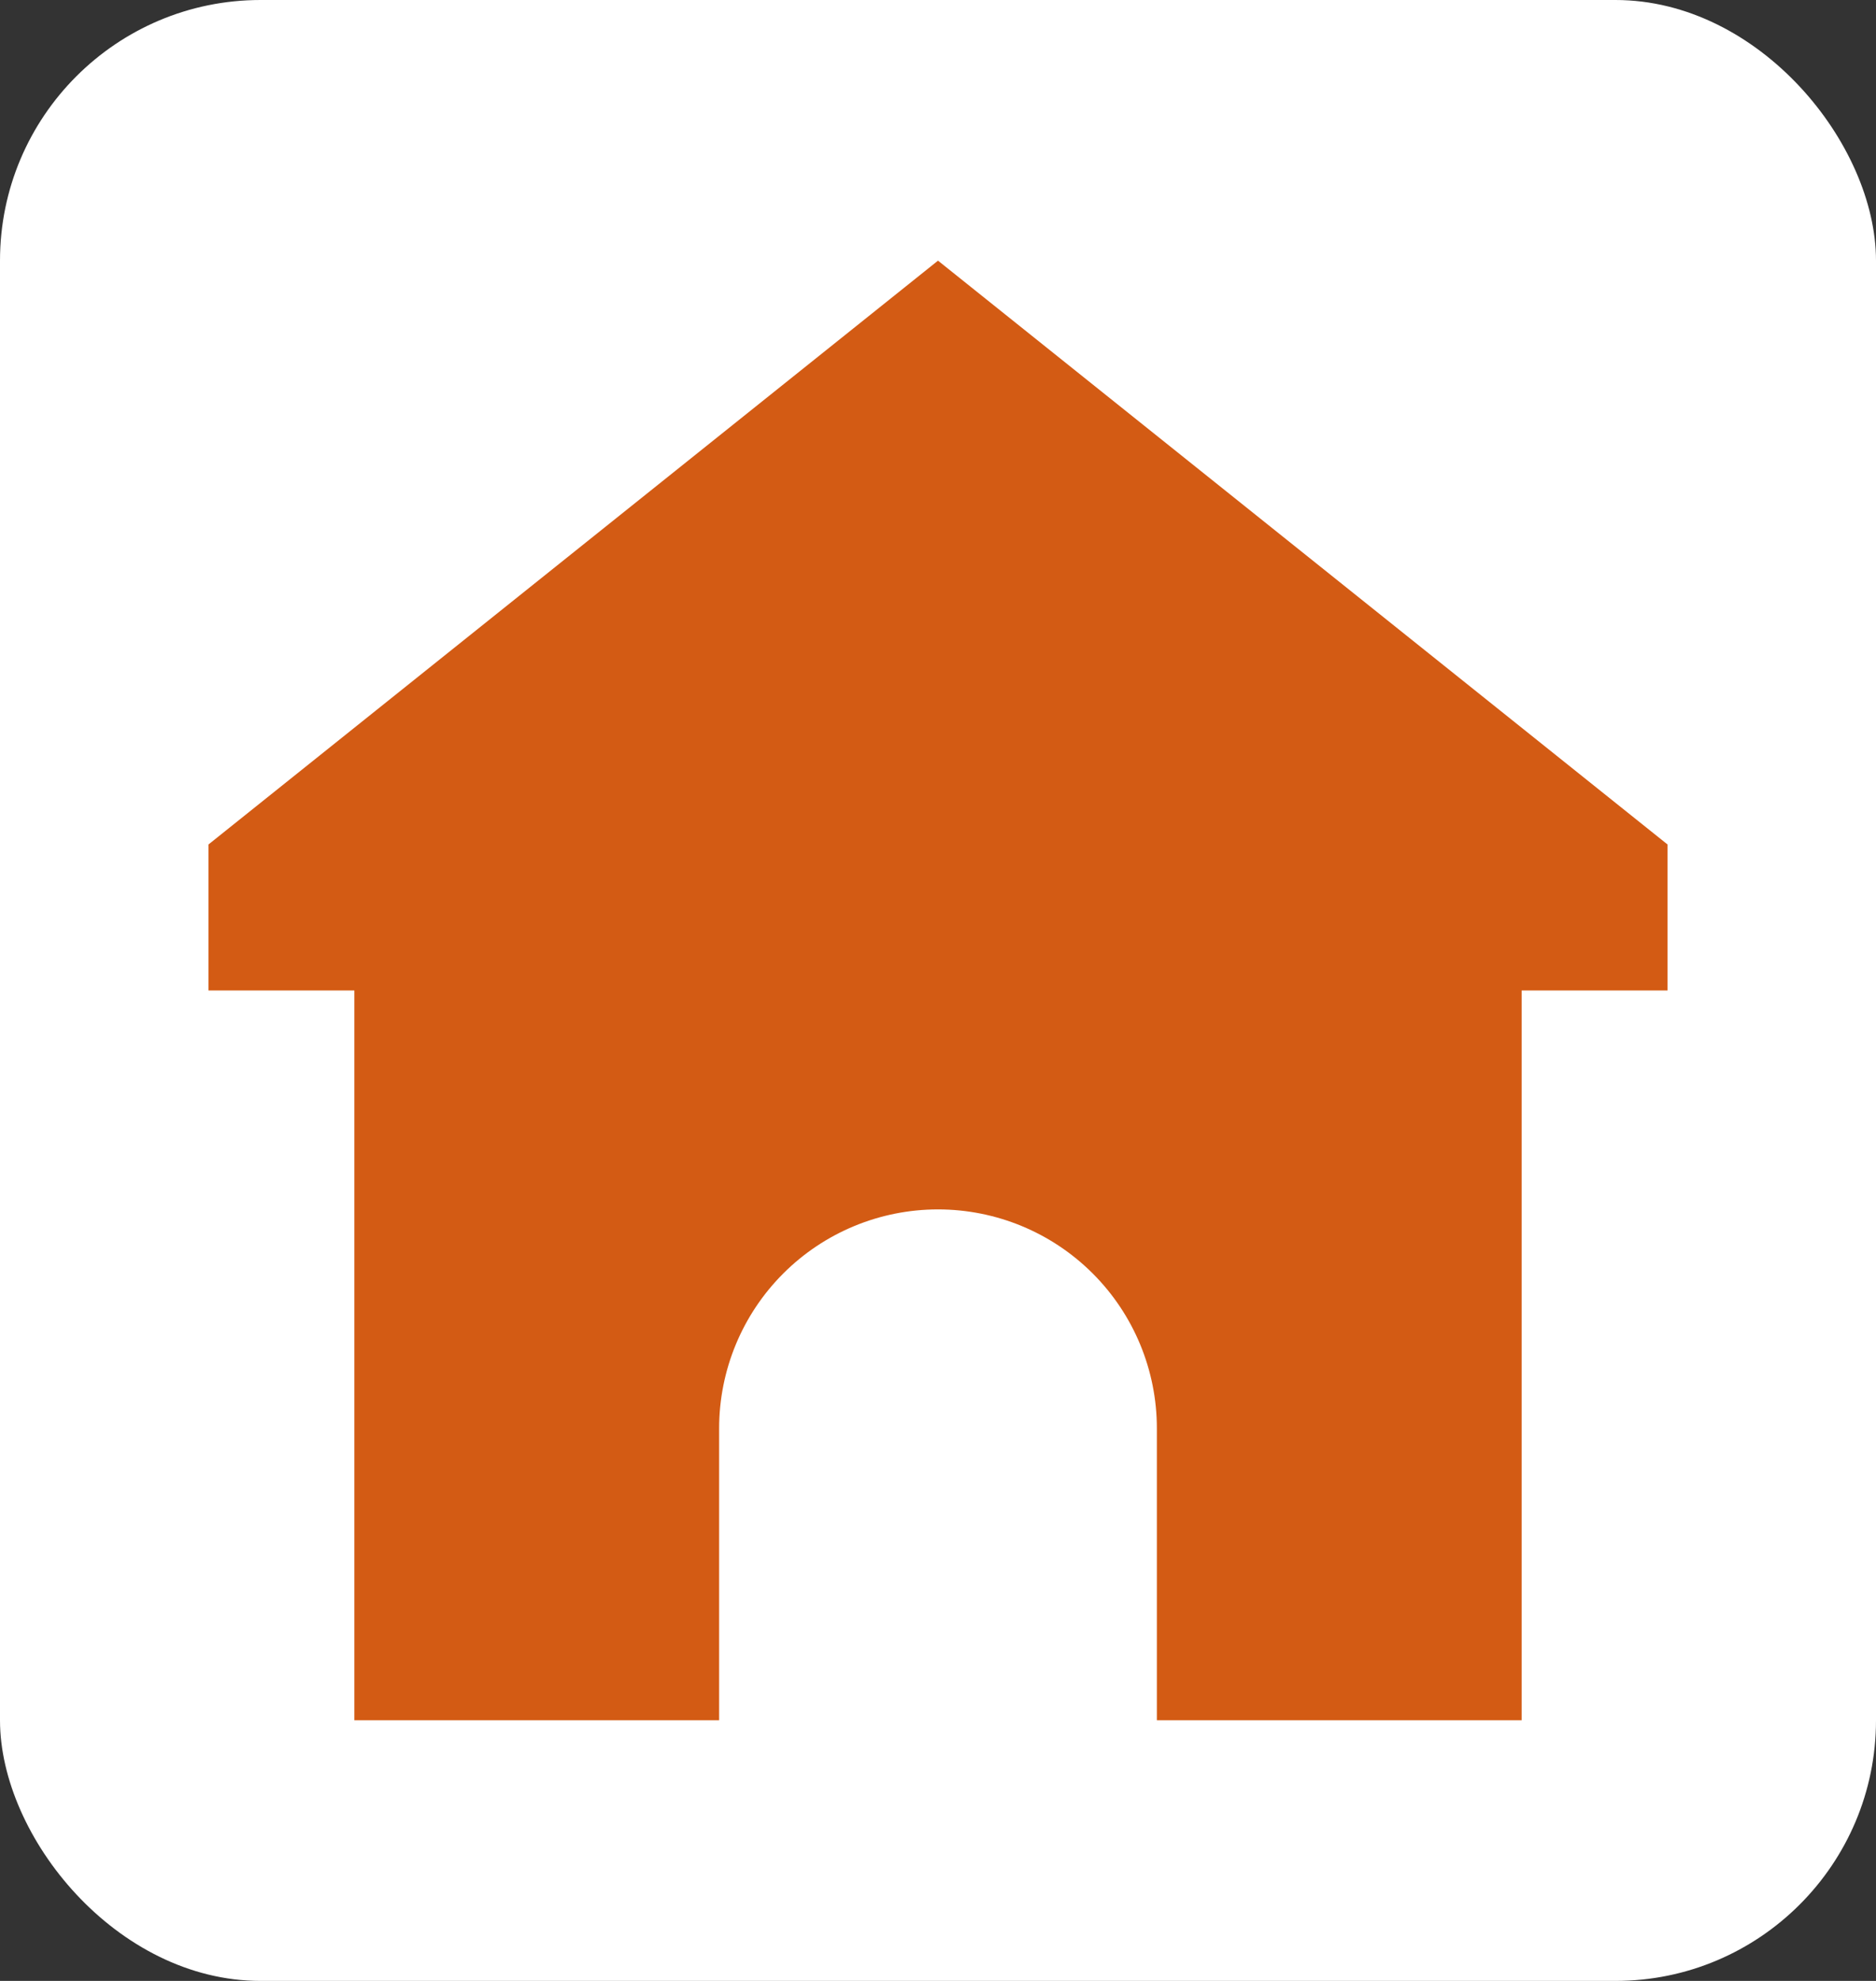 <?xml version="1.0" encoding="UTF-8"?> <svg xmlns="http://www.w3.org/2000/svg" width="36" height="38" viewBox="0 0 36 38" fill="none"><rect x="0" y="0" width="36" height="38" fill="#333333" stroke="none"/><rect width="36" height="38" rx="5" fill="white"></rect><path d="M32 16.2L18 5L4 16.2V19H6.8V33H13.8V27.4C13.8 26.286 14.242 25.218 15.03 24.43C15.818 23.642 16.886 23.2 18 23.2C19.114 23.2 20.182 23.642 20.97 24.43C21.758 25.218 22.2 26.286 22.2 27.4V33H29.2V19H32V16.2Z" fill="#D35B14"></path></svg> 
